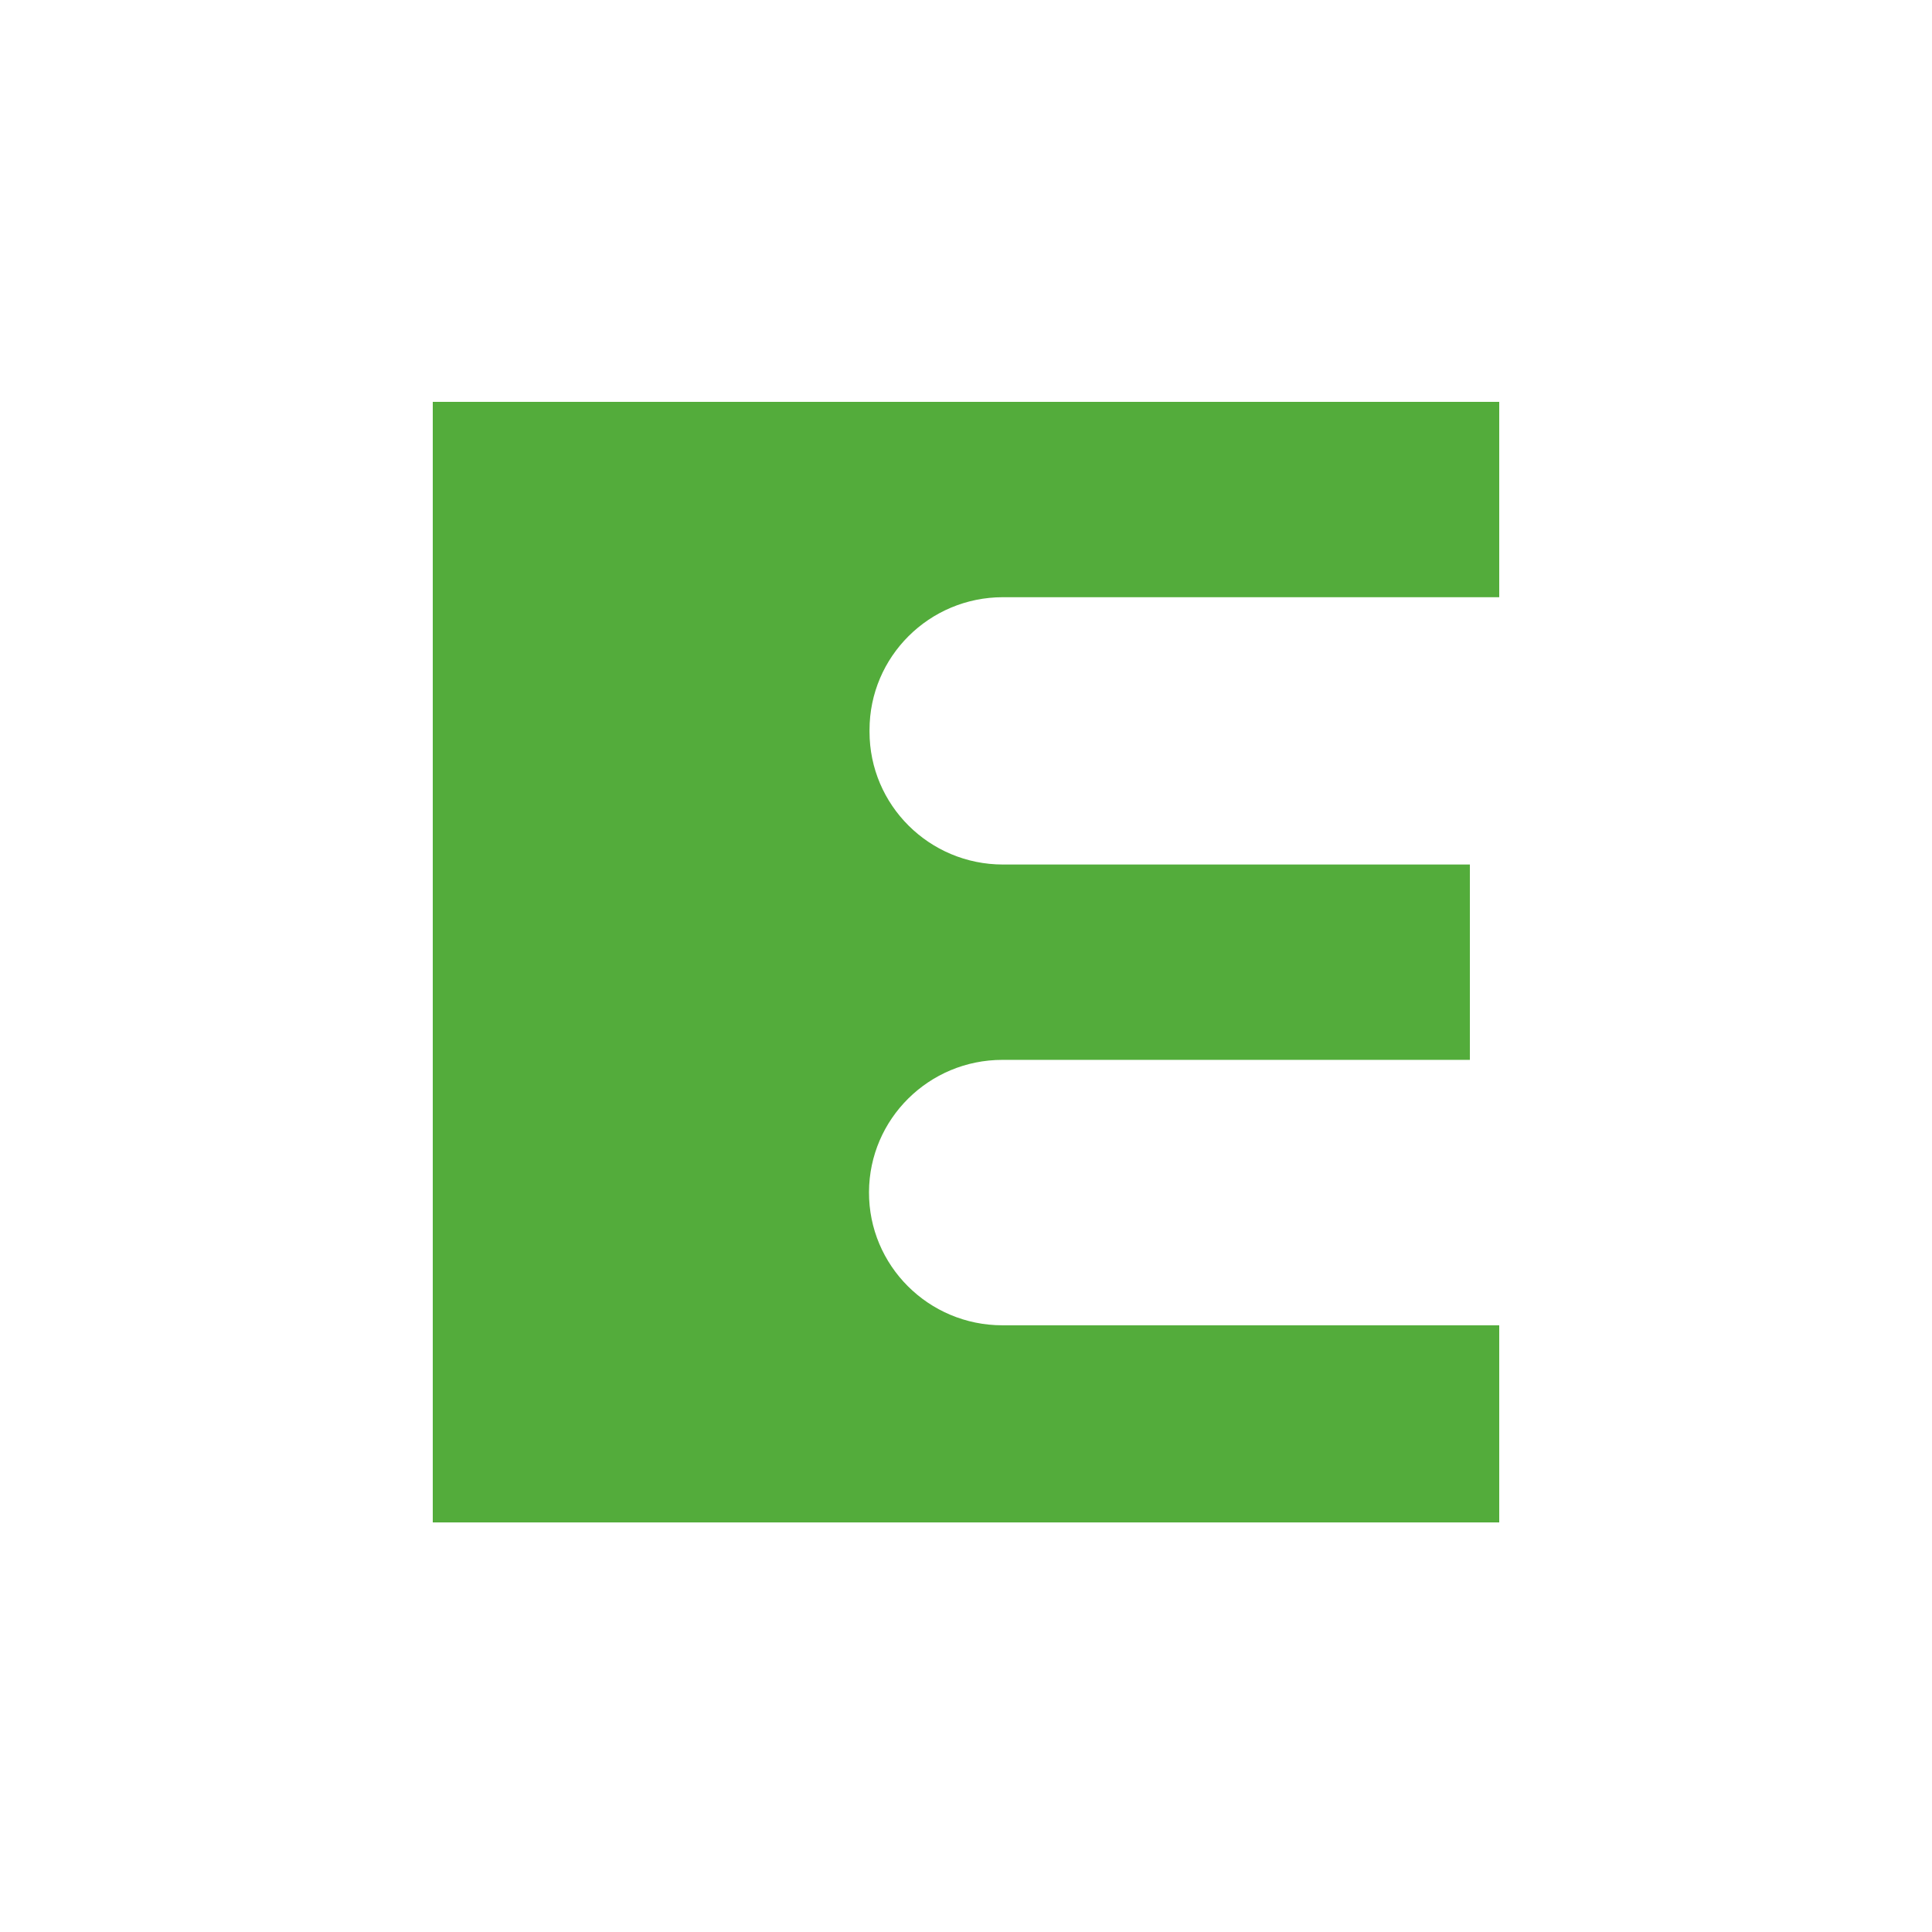 <svg width="250" height="250" viewBox="0 0 250 250" fill="none" xmlns="http://www.w3.org/2000/svg">
<path d="M190.202 137.146H129.713C120.206 137.146 112.488 144.785 112.448 154.245C112.407 163.76 120.151 171.493 129.713 171.493H194V197H56V124.5V52H194V77.278H129.781C120.246 77.278 112.516 84.971 112.516 94.458V94.688C112.516 104.175 120.246 111.868 129.781 111.868H190.202V137.146Z" fill="#53AC3B"/>
</svg>
